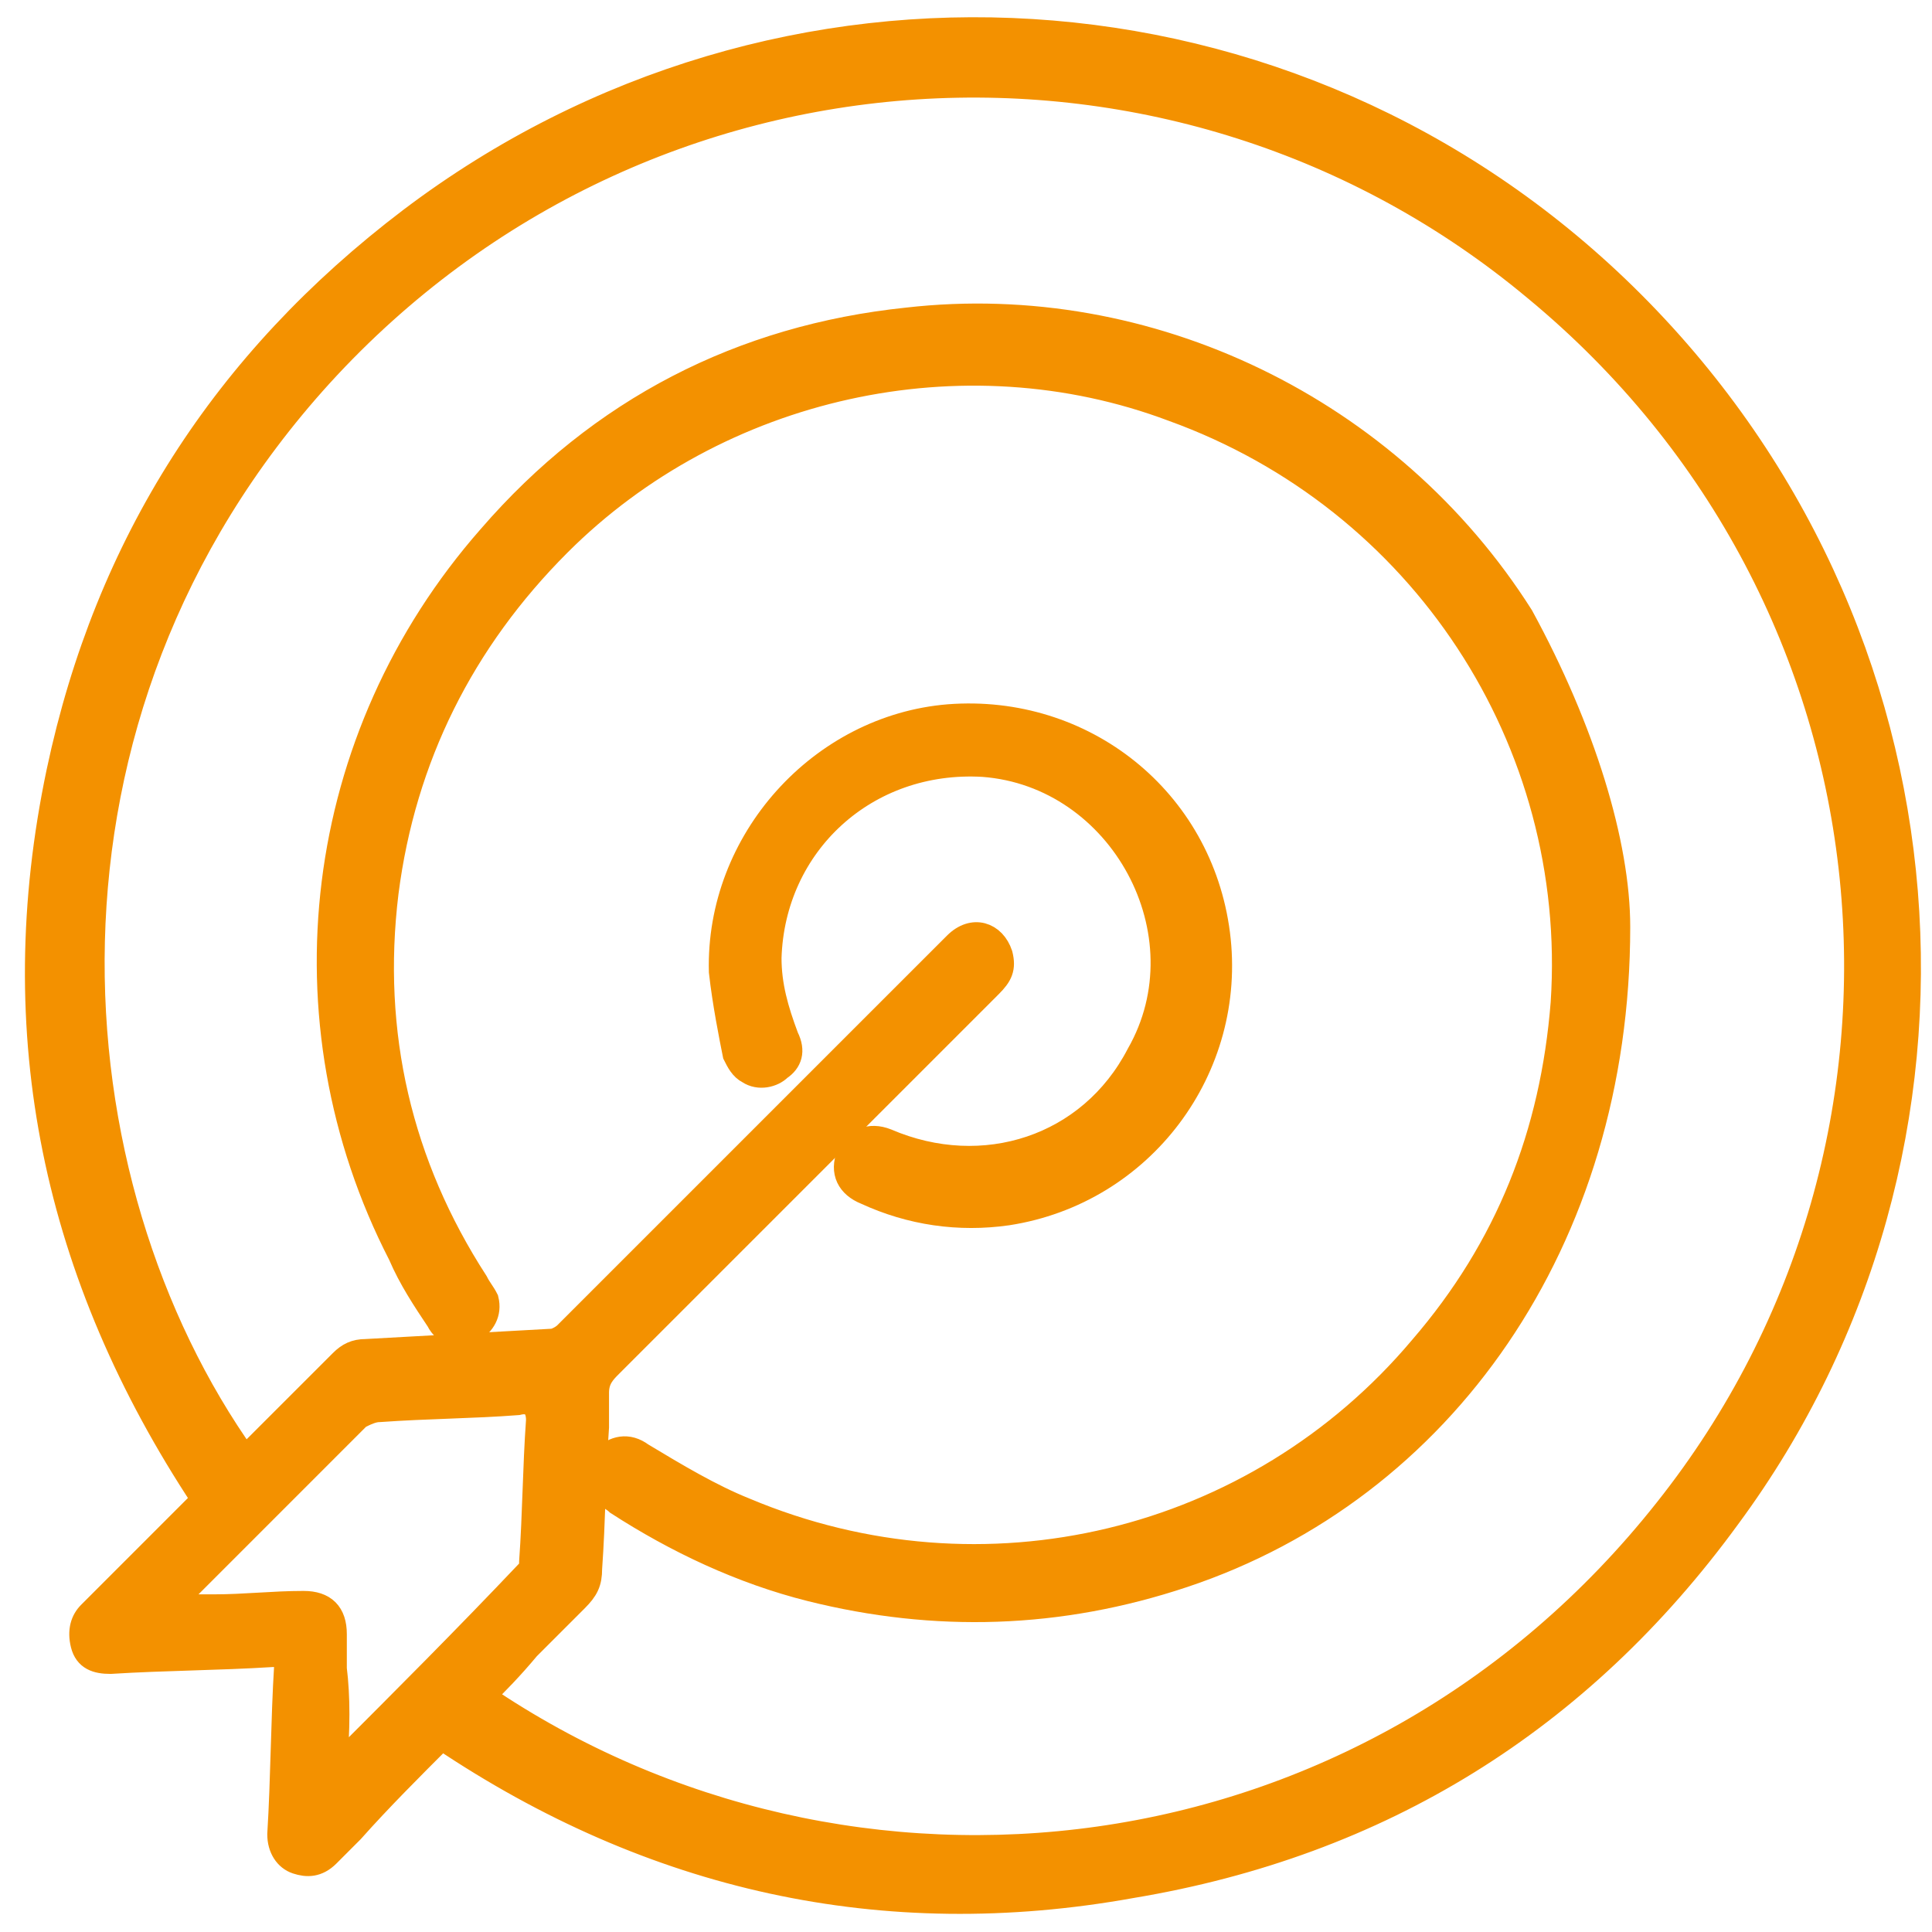 <svg xmlns="http://www.w3.org/2000/svg" width="56" height="56" viewBox="0 0 56 56" fill="none"><path d="M12.8 50.367C11.9 51.267 11 52.166 10.2 53.066C10 53.266 9.7 53.566 9.5 53.767C9.2 54.066 8.9 54.067 8.6 53.967C8.3 53.867 8.1 53.566 8.1 53.166C8.2 51.566 8.2 49.867 8.3 48.267C8.3 48.166 8.3 48.167 8.3 47.967C8.2 47.967 8 47.967 7.9 47.967C6.3 48.067 4.8 48.066 3.2 48.166C2.8 48.166 2.5 48.066 2.4 47.666C2.3 47.266 2.4 46.967 2.6 46.767C3.6 45.767 4.7 44.666 5.7 43.666C5.8 43.566 5.8 43.567 5.9 43.467C1.6 36.967 0.1 29.967 1.7 22.367C3.1 15.767 6.5 10.467 11.9 6.367C22.6 -1.733 37.5 -0.834 47.1 8.566C56.9 18.166 58 33.267 50.1 43.967C45.8 49.867 40 53.466 32.8 54.666C25.6 55.966 18.9 54.467 12.8 50.367ZM14 49.166C24.6 56.366 39.6 54.767 48.3 43.767C56.8 33.066 55.4 17.367 44.5 8.367C34.2 -0.233 18.7 0.567 9.3 10.867C0.3 20.767 1.4 34.267 7.1 42.267C7.2 42.166 7.2 42.166 7.3 42.066C8.2 41.166 9 40.367 9.9 39.467C10.1 39.267 10.3 39.166 10.6 39.166C12.4 39.066 14.2 38.967 16 38.867C16.1 38.867 16.3 38.766 16.4 38.666C19.4 35.666 22.5 32.566 25.5 29.566C26.2 28.866 27 28.067 27.7 27.367C28.2 26.867 28.8 27.066 29 27.666C29.1 28.066 29 28.266 28.7 28.566C25 32.266 21.3 35.966 17.7 39.566C17.5 39.766 17.3 39.967 17.3 40.367C17.3 40.667 17.3 41.067 17.3 41.367C17.2 42.767 17.2 44.067 17.1 45.467C17.1 45.867 17 46.067 16.7 46.367C16.2 46.867 15.8 47.267 15.3 47.767C14.8 48.367 14.4 48.766 14 49.166ZM9.7 51.166C9.8 51.066 9.8 51.066 9.9 51.066C11.7 49.266 13.5 47.466 15.3 45.566C15.4 45.466 15.4 45.367 15.4 45.267C15.5 43.867 15.5 42.566 15.6 41.166C15.6 40.766 15.4 40.566 15 40.666C13.7 40.766 12.4 40.767 11 40.867C10.8 40.867 10.6 40.966 10.4 41.066C8.6 42.866 6.9 44.567 5.1 46.367C5 46.467 5 46.466 4.9 46.566C5.3 46.566 5.8 46.566 6.2 46.566C7.1 46.566 7.9 46.467 8.8 46.467C9.4 46.467 9.7 46.767 9.7 47.367C9.7 47.667 9.7 48.067 9.7 48.367C9.8 49.167 9.8 50.166 9.7 51.166Z" fill="#F39100" stroke="#F39100" stroke-width="0.706" stroke-miterlimit="10"></path><path d="M46.9 26.867C46.9 35.967 41.8 43.166 34.3 45.666C30.7 46.867 27.1 46.966 23.5 46.066C21.5 45.566 19.6 44.666 17.9 43.566C17.8 43.466 17.6 43.367 17.5 43.267C17.2 42.967 17.2 42.567 17.5 42.267C17.8 41.967 18.2 41.867 18.6 42.166C19.6 42.767 20.6 43.367 21.6 43.767C28.5 46.667 36.4 44.766 41.2 39.066C43.7 36.166 45 32.866 45.3 29.066C45.8 21.466 41.2 14.467 34 11.867C27.9 9.567 20.8 11.167 16.2 15.767C13.4 18.567 11.7 21.967 11.2 25.867C10.7 29.967 11.6 33.767 13.8 37.166C13.9 37.367 14 37.467 14.1 37.666C14.2 38.066 14 38.366 13.7 38.566C13.3 38.766 12.9 38.667 12.7 38.267C12.3 37.667 11.9 37.067 11.6 36.367C8.1 29.567 9.1 21.366 14.2 15.566C17.4 11.866 21.5 9.767 26.3 9.267C33.3 8.467 40.3 11.867 44.1 17.867C45.9 21.167 46.9 24.467 46.9 26.867Z" fill="#F39100" stroke="#F39100" stroke-width="0.706" stroke-miterlimit="10"></path><path d="M20.9 28.166C20.8 24.366 23.8 21.066 27.5 20.766C31.4 20.466 34.8 23.166 35.3 27.066C35.8 30.966 33.1 34.566 29.2 35.166C27.8 35.366 26.4 35.166 25.1 34.566C24.6 34.366 24.4 33.967 24.6 33.467C24.8 33.067 25.2 32.866 25.7 33.066C28.5 34.266 31.6 33.266 33 30.566C35 27.066 32.5 22.466 28.5 22.166C25.1 21.966 22.4 24.466 22.3 27.766C22.3 28.566 22.5 29.266 22.8 30.066C23 30.466 22.9 30.767 22.6 30.967C22.4 31.167 22 31.266 21.7 31.066C21.5 30.966 21.4 30.766 21.3 30.566C21.2 30.066 21 29.066 20.9 28.166Z" fill="#F39100" stroke="#F39100" stroke-width="0.706" stroke-miterlimit="10"></path></svg>